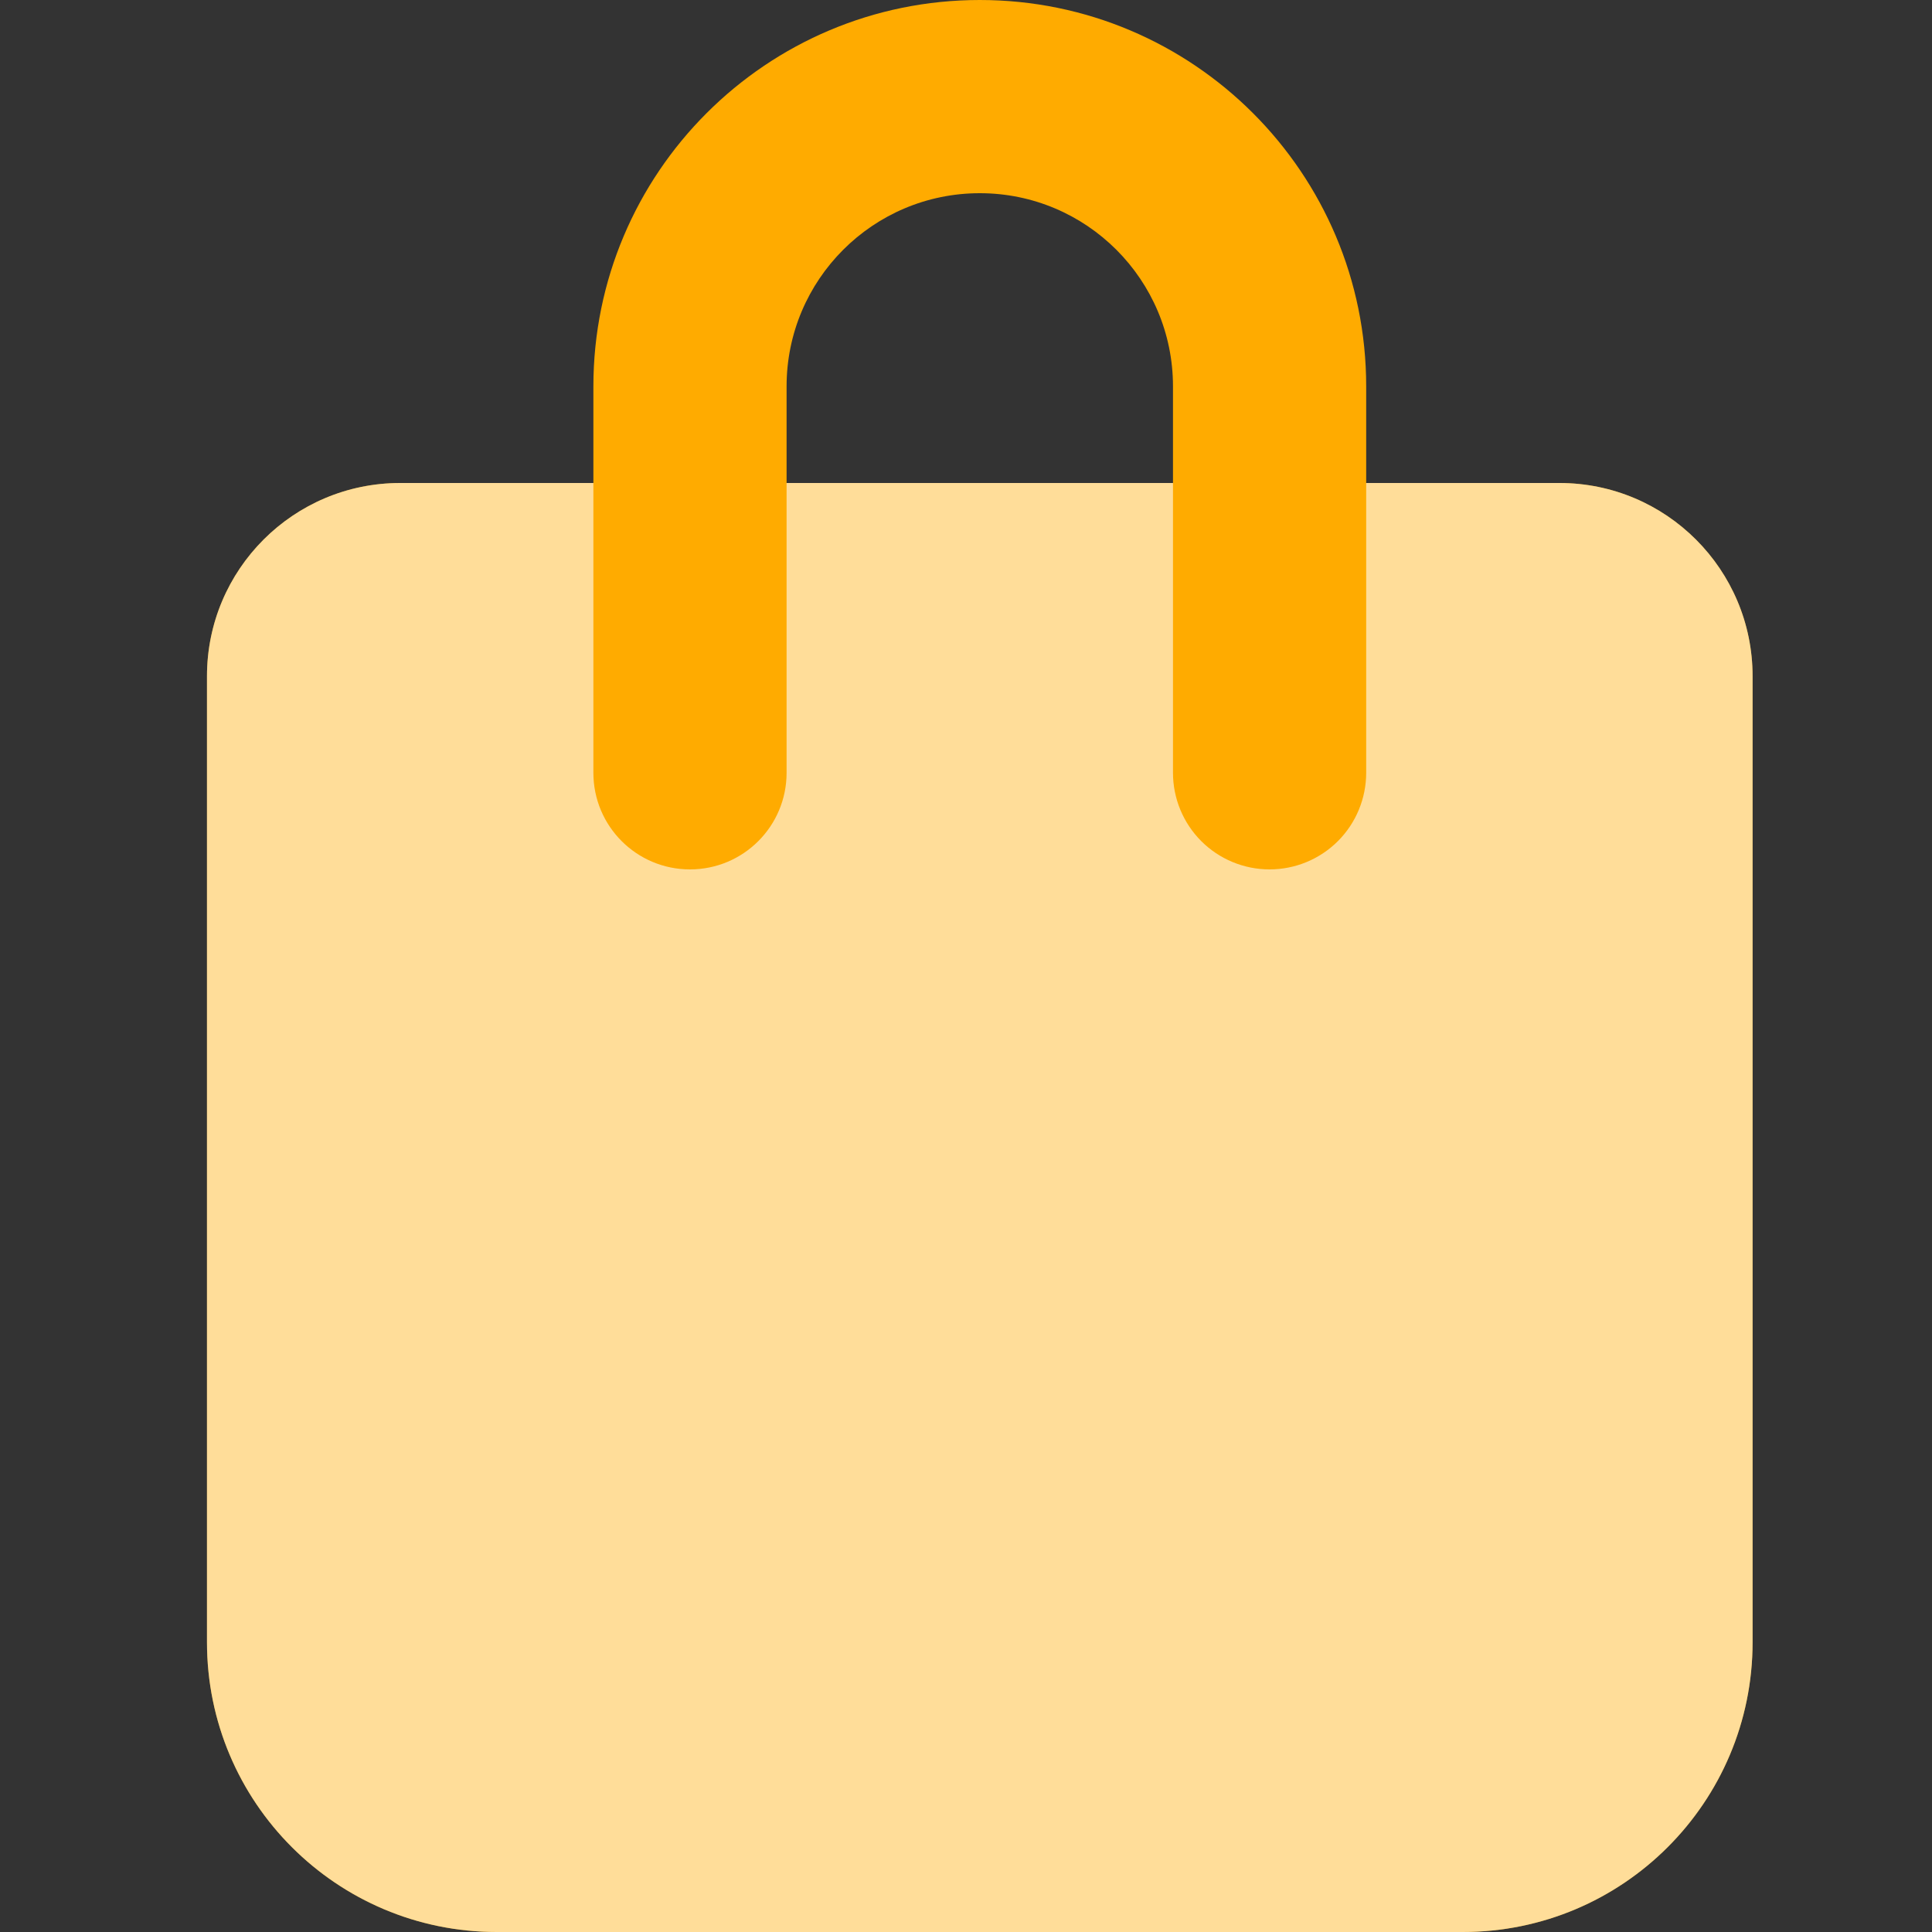 <?xml version="1.0" encoding="UTF-8"?>
<svg width="22px" height="22px" viewBox="0 0 22 22" version="1.1" xmlns="http://www.w3.org/2000/svg" xmlns:xlink="http://www.w3.org/1999/xlink">
    <rect x="0" y="0" width="22" height="22" fill="#333333" stroke="none"/>
    <title>shopping-bag</title>
    <defs>
        <path d="M14.3,22 L3.3,22 C1.477,22 -9.76996262e-16,20.523 -9.76996262e-16,18.7 L-9.76996262e-16,7.7 C-9.76996262e-16,6.485 0.985,5.5 2.2,5.5 L15.4,5.5 C16.615,5.5 17.6,6.485 17.6,7.7 L17.6,18.7 C17.6,20.523 16.123,22 14.3,22 Z" id="path-1"></path>
    </defs>
    <g id="shopping-bag" stroke="none" stroke-width="1" fill="none" fill-rule="evenodd">
        <g id="shopping-bag" transform="translate(2.357, 0)">
            <g id="Path">
                <use fill="#FFAB00" xlink:href="#path-1"></use>
                <use fill-opacity="0.6" fill="#FFFFFF" xlink:href="#path-1"></use>
            </g>
            <path d="M12.1,9.9 C11.808,9.9 11.528,9.784 11.322,9.578 C11.116,9.372 11,9.092 11,8.8 L11,4.4 C11,3.185 10.015,2.2 8.8,2.2 C7.585,2.2 6.6,3.185 6.6,4.4 L6.6,8.8 C6.6,9.408 6.108,9.9 5.5,9.9 C4.892,9.9 4.4,9.408 4.4,8.8 L4.4,4.4 C4.4,1.97 6.37,0 8.8,0 C11.23,0 13.2,1.97 13.2,4.4 L13.2,8.8 C13.2,9.092 13.084,9.372 12.878,9.578 C12.672,9.784 12.392,9.9 12.1,9.9 L12.1,9.9 Z" id="Path" fill="#FFAB00"></path>
        </g>
    </g>
</svg>